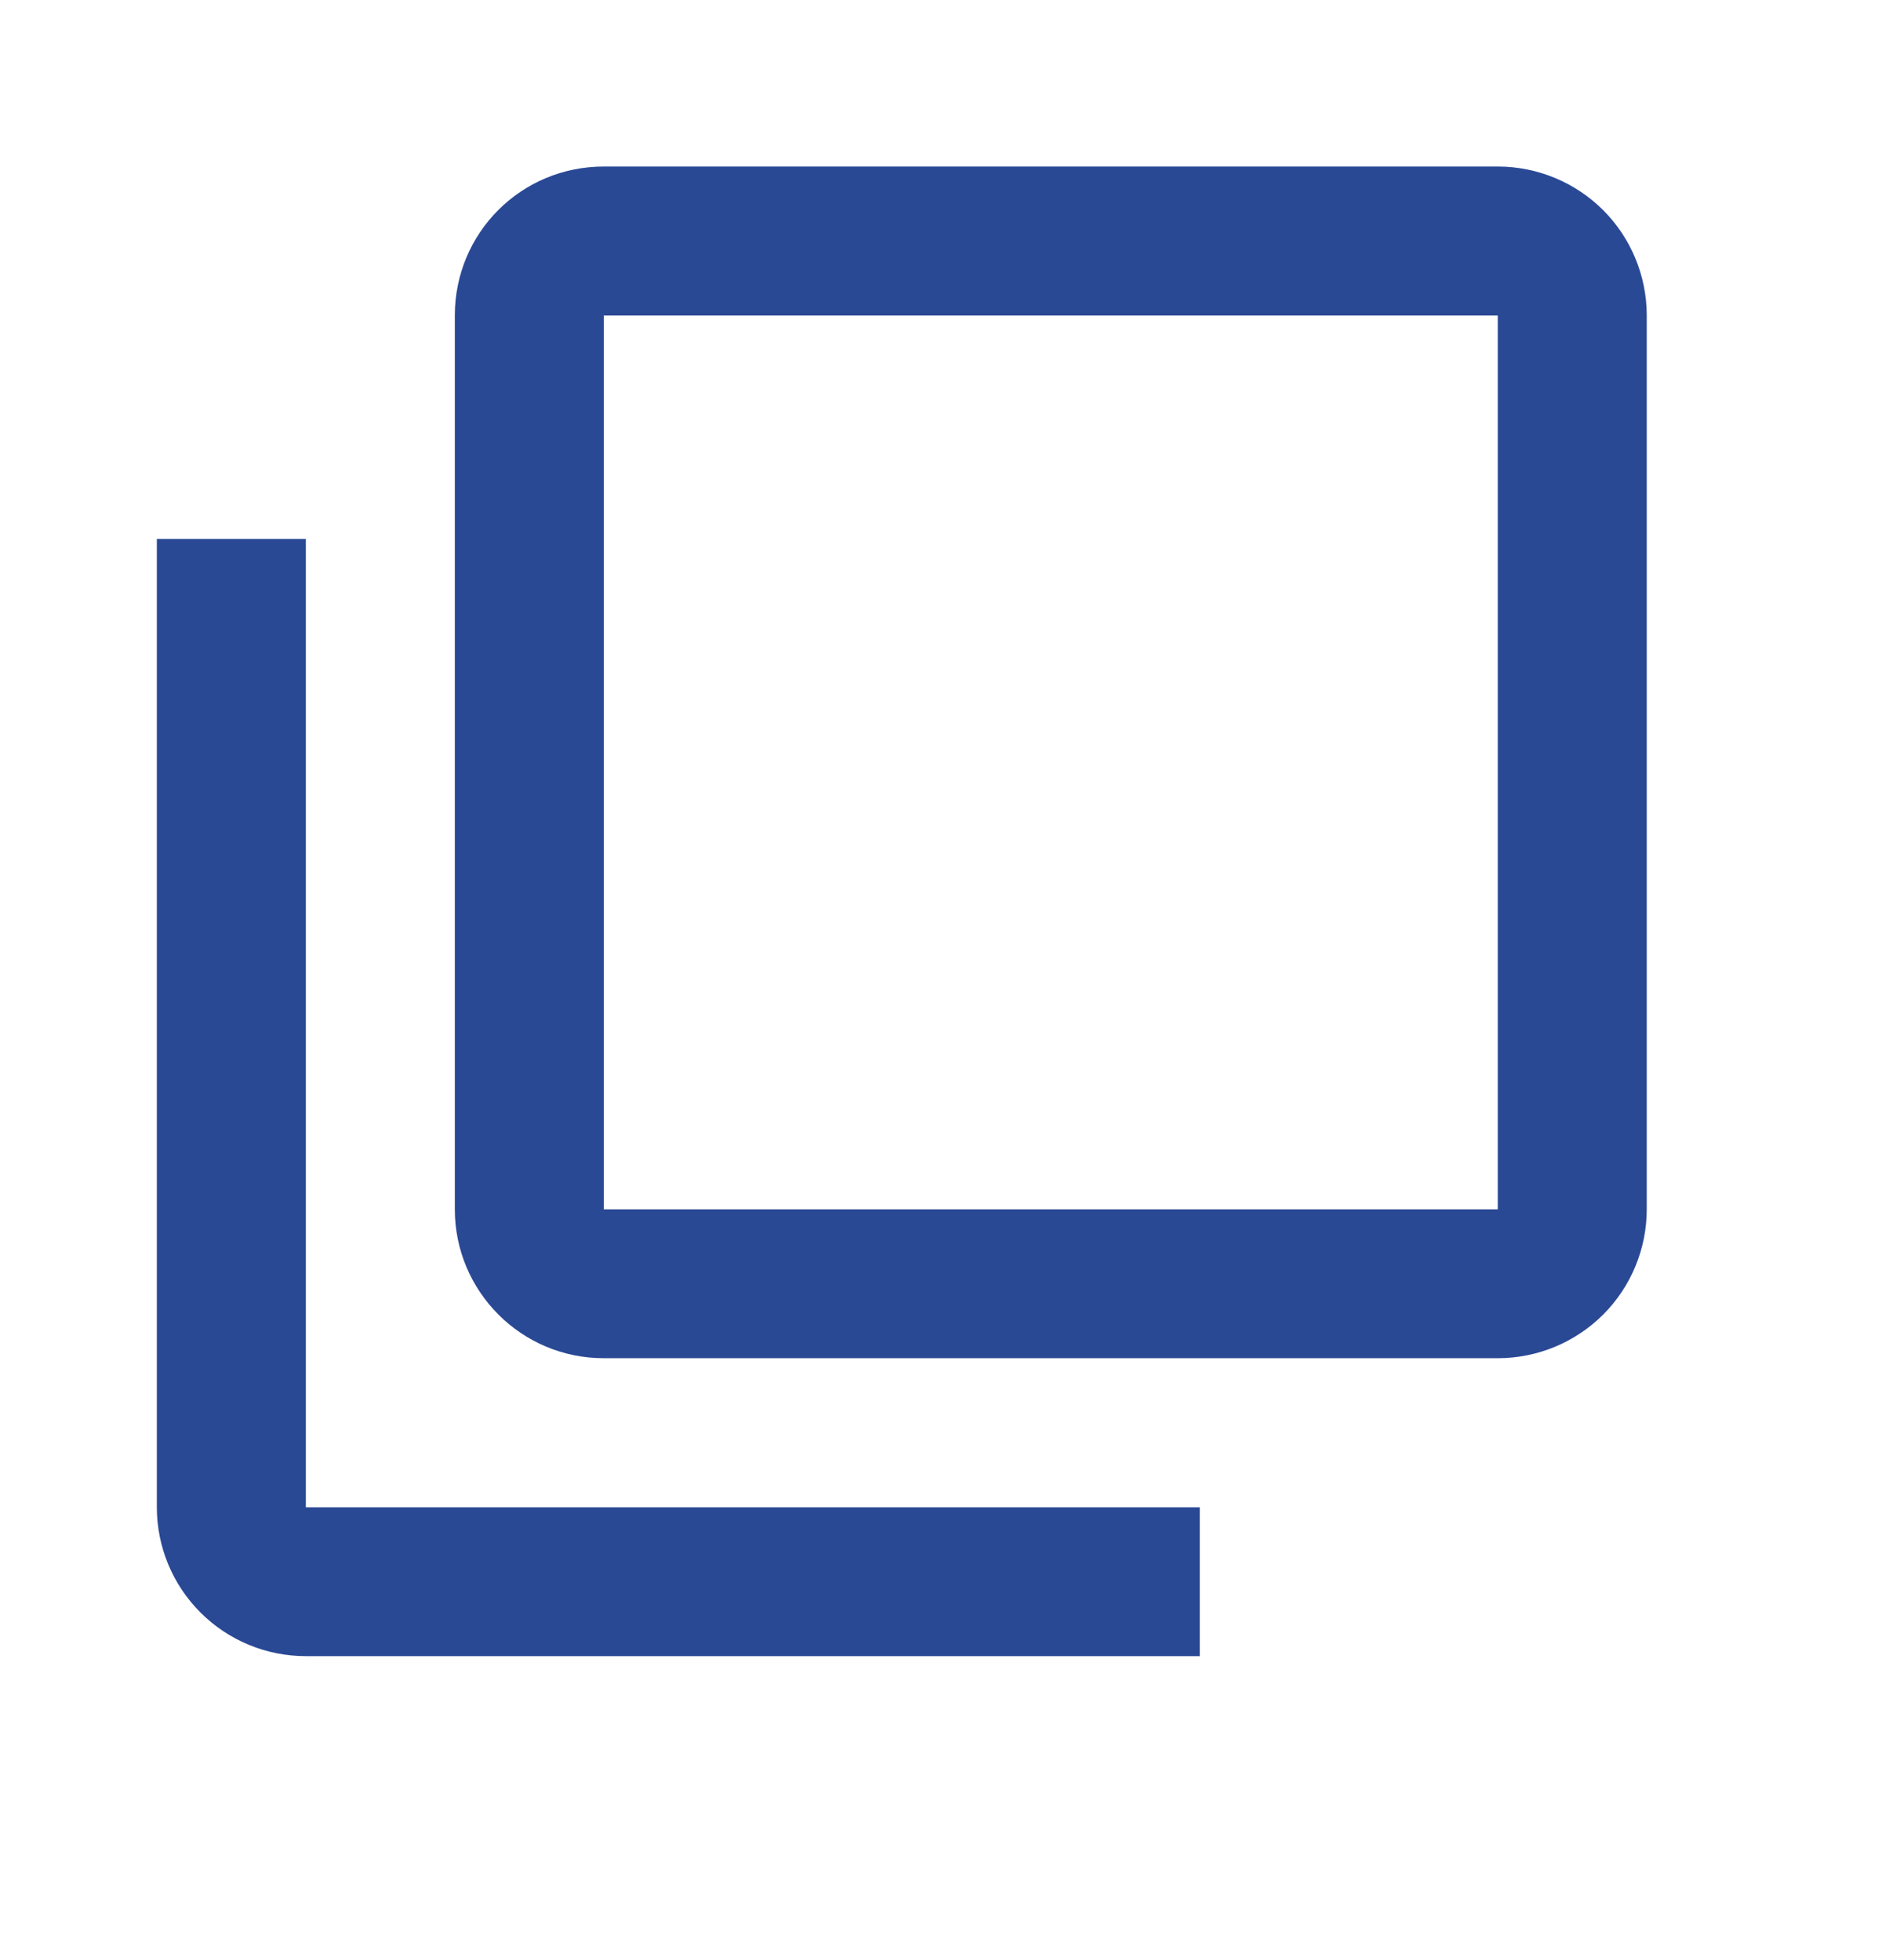 <svg width="24" height="25" viewBox="0 0 24 25" fill="none" xmlns="http://www.w3.org/2000/svg">
<path d="M19.1 15.424V4.024H7.7V15.424H19.1ZM21 15.424C21 15.927 20.8 16.411 20.444 16.767C20.087 17.123 19.604 17.323 19.1 17.323H7.7C6.646 17.323 5.8 16.468 5.8 15.424V4.024C5.8 2.969 6.646 2.124 7.7 2.124H19.1C19.604 2.124 20.087 2.324 20.444 2.68C20.8 3.036 21 3.52 21 4.024V15.424ZM15.3 19.224V21.123H3.9C3.396 21.123 2.913 20.923 2.557 20.567C2.2 20.211 2 19.727 2 19.224V6.874H3.9V19.224H15.3Z" fill="#2A4995"/>
</svg>

